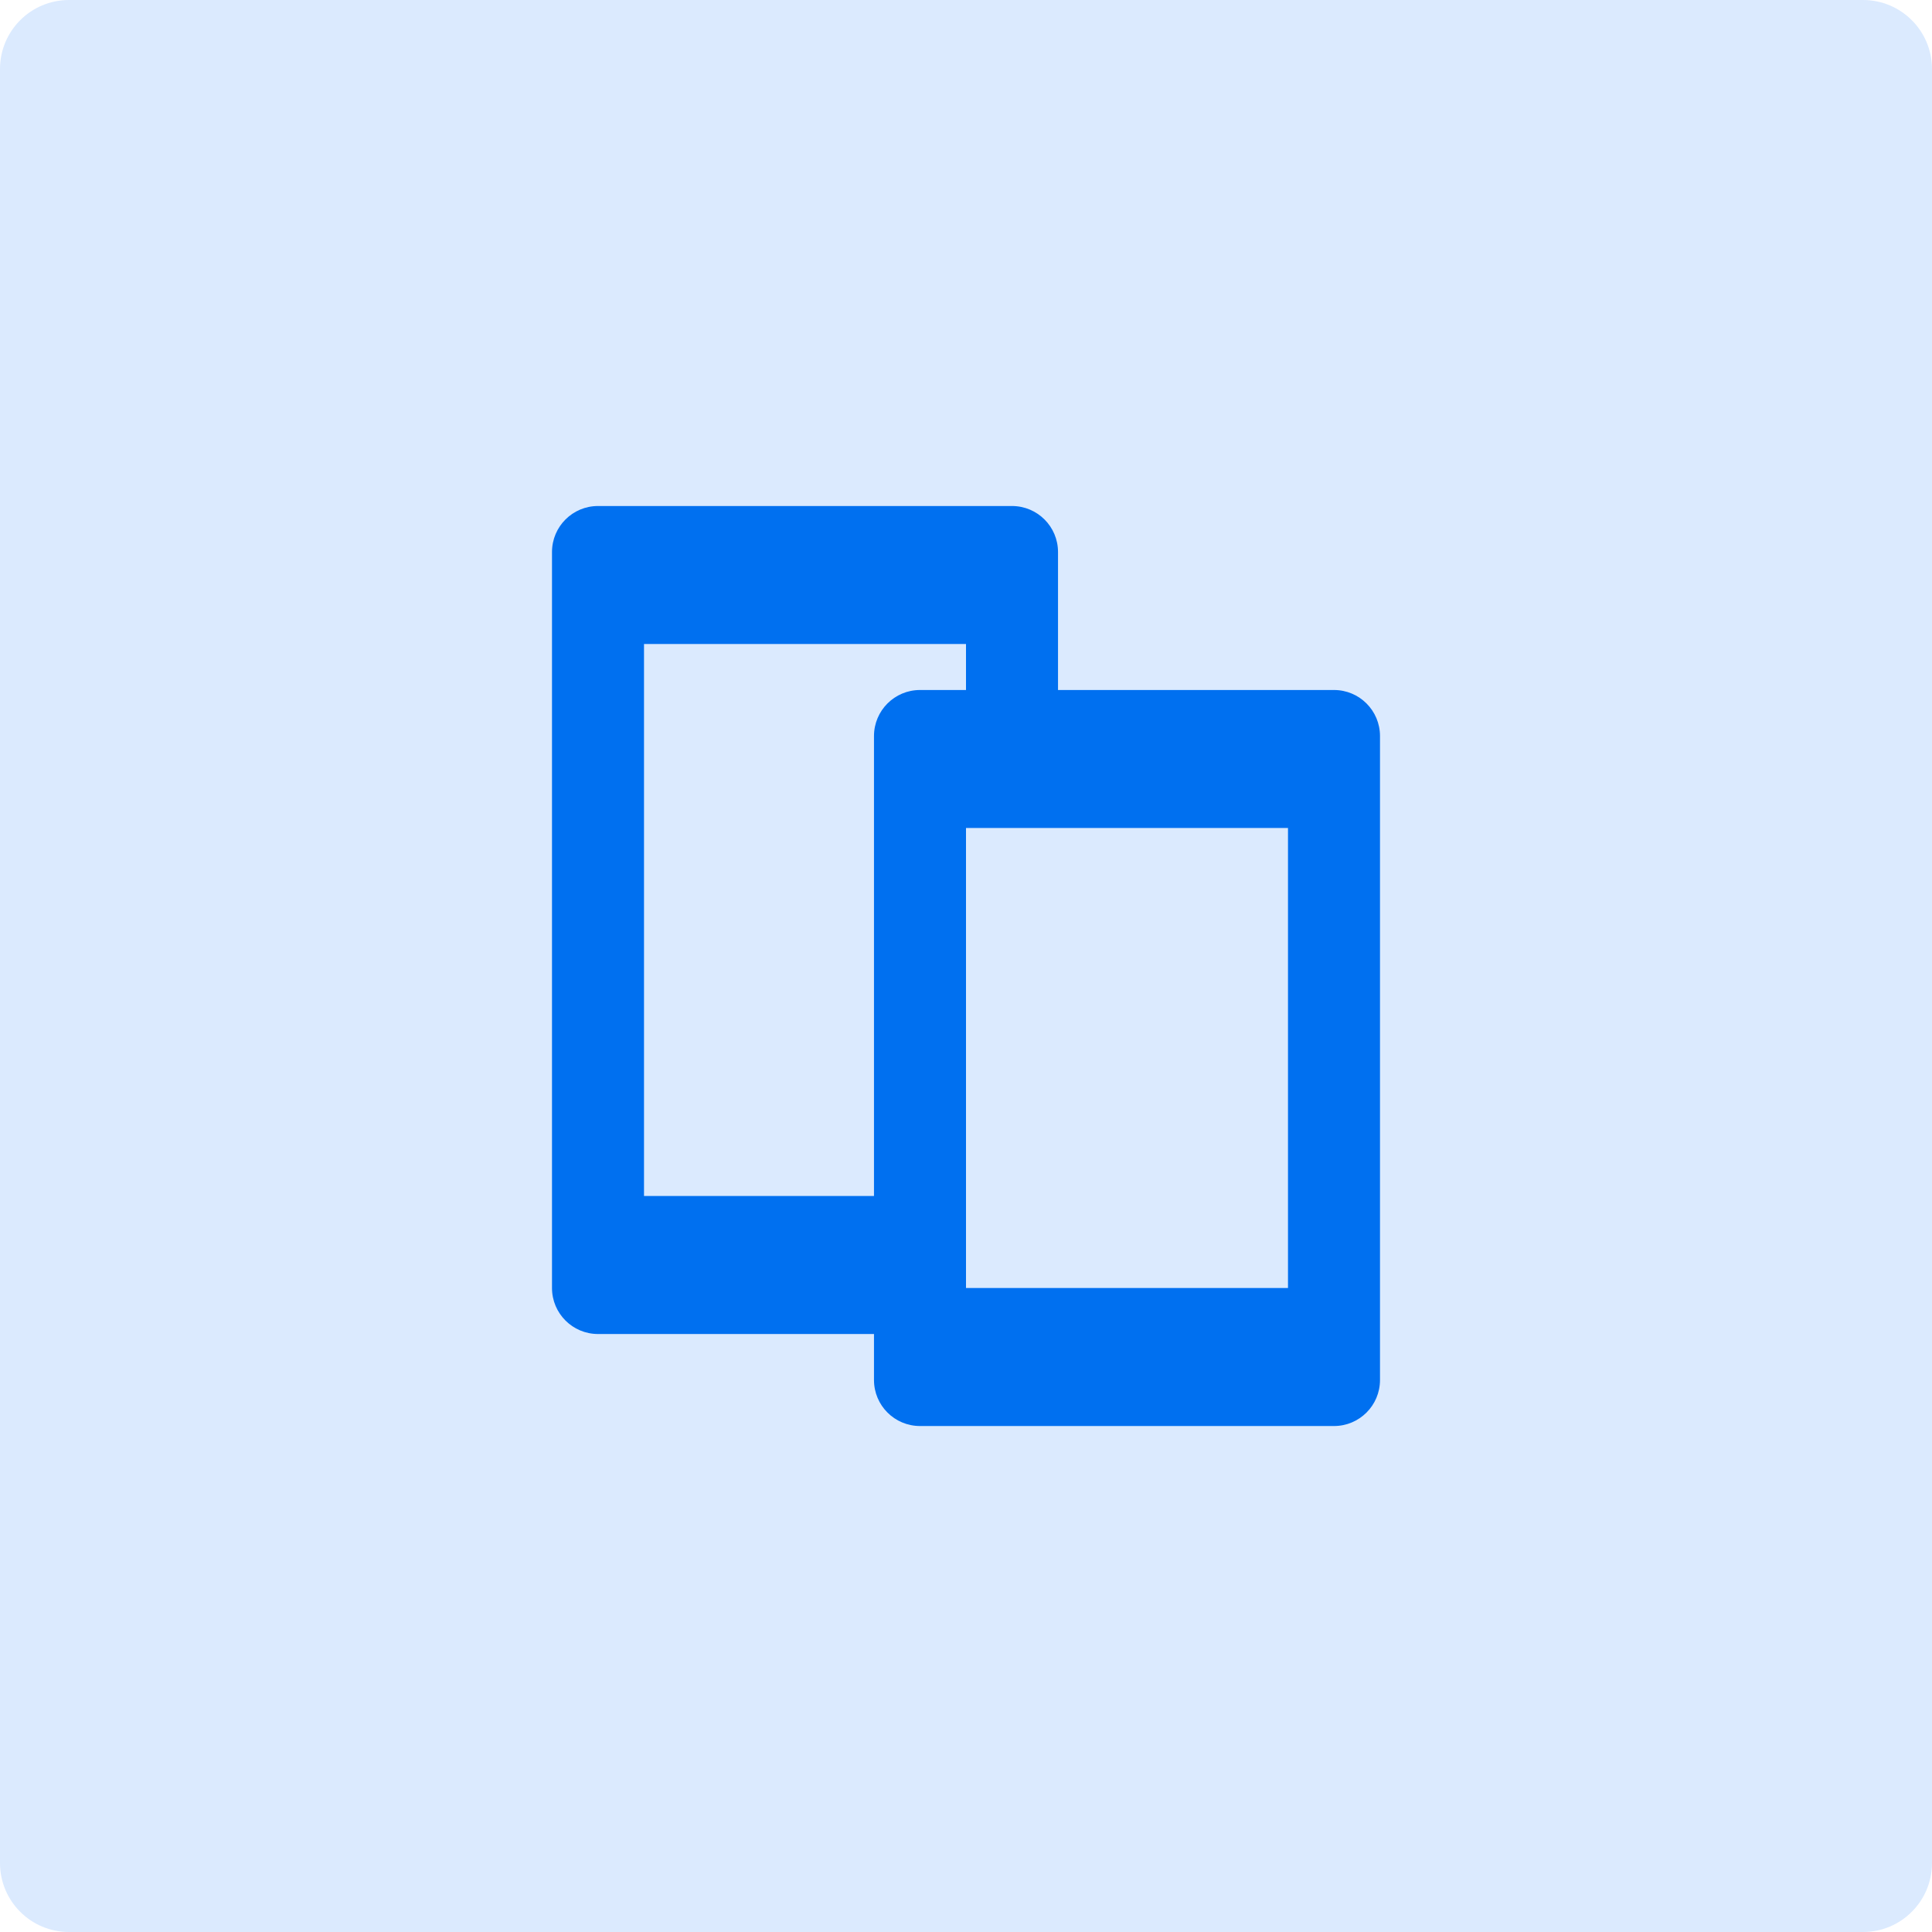 <?xml version="1.0" encoding="UTF-8"?><svg width="56" height="56" viewBox="0 0 56 56" fill="none" xmlns="http://www.w3.org/2000/svg">
<path d="M0 2C0 0.895 0.895 0 2 0H54C55.105 0 56 0.895 56 2V54C56 55.105 55.105 56 54 56H2C0.895 56 0 55.105 0 54V2Z" fill="#DBEAFE"/>
<path fill-rule="evenodd" clip-rule="evenodd" d="M25.333 38.667H17.333C16.597 38.667 16 38.07 16 37.334V16C16 15.264 16.597 14.667 17.333 14.667H29.333C30.07 14.667 30.667 15.264 30.667 16V20H38.667C39.403 20 40 20.597 40 21.334V40C40 40.737 39.403 41.334 38.667 41.334H26.667C25.93 41.334 25.333 40.737 25.333 40V38.667ZM18.667 34.667V18.667H28V20H26.667C25.93 20 25.333 20.597 25.333 21.334V34.667H18.667ZM28 37.334V24H37.333V37.334H28Z" fill="#0070F0"/>
</svg>
